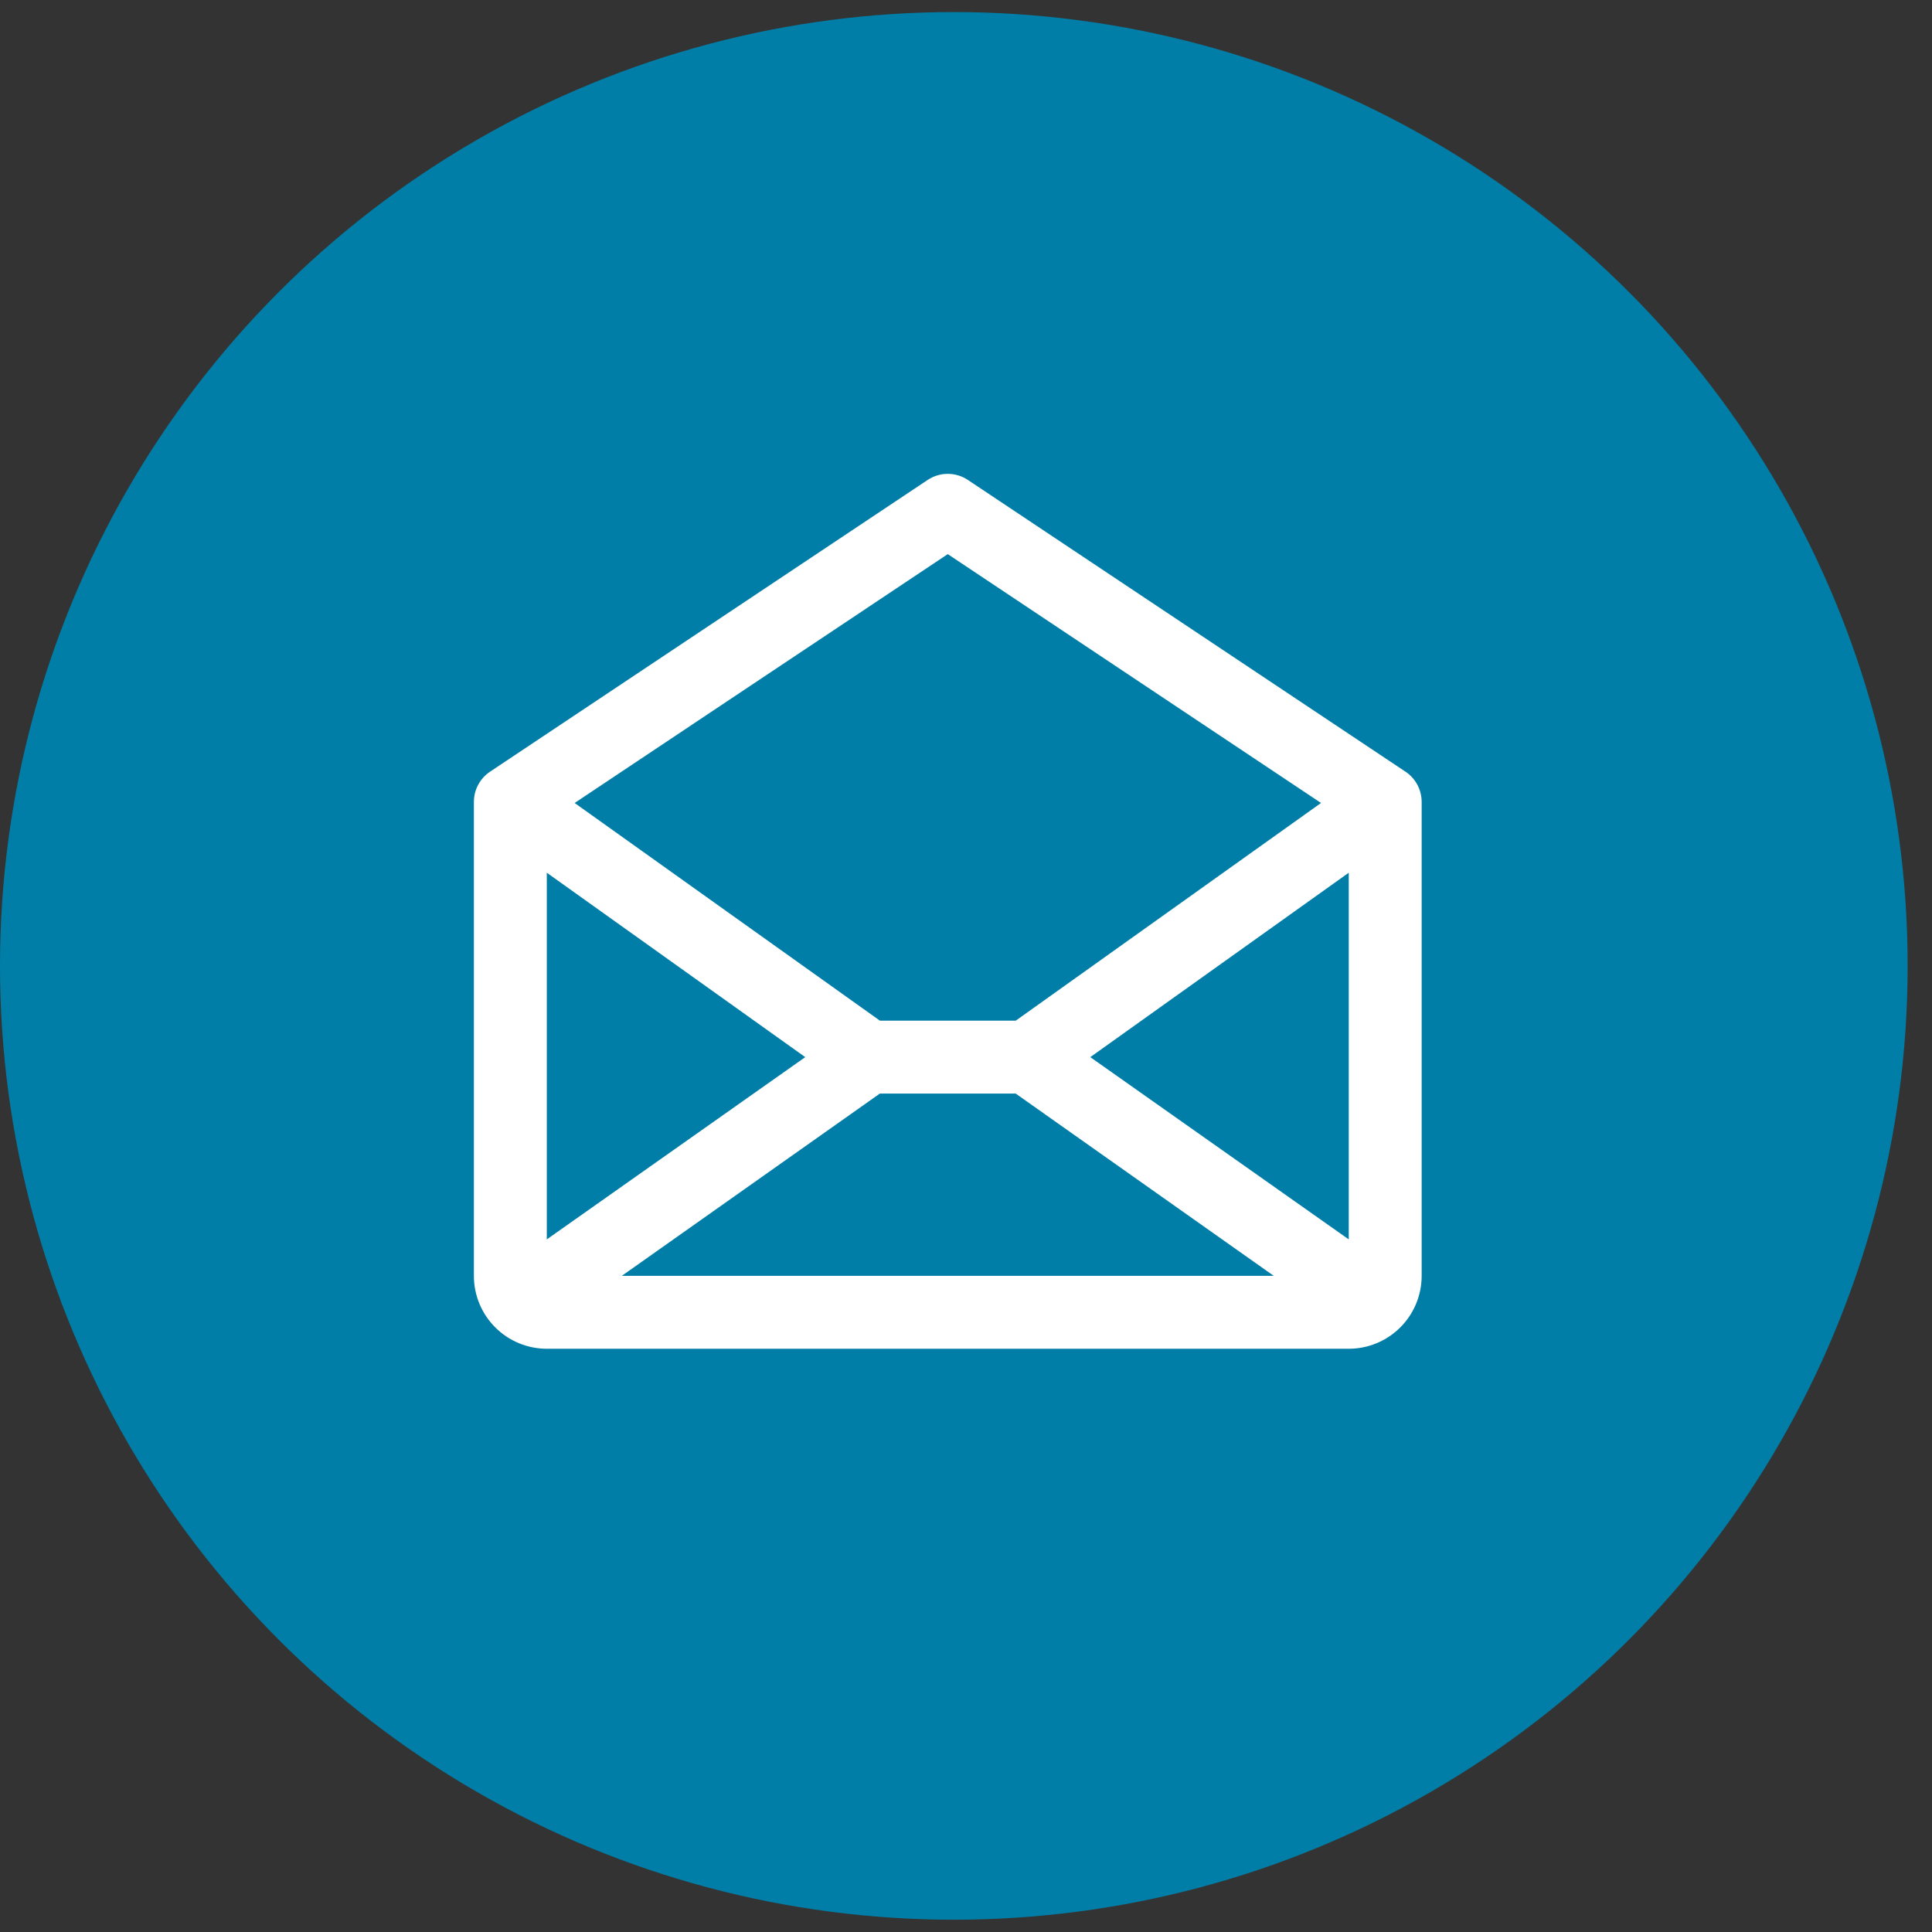 <svg width="53" height="53" viewBox="0 0 53 53" fill="none" xmlns="http://www.w3.org/2000/svg">
<rect x="0" y="0" width="53" height="53" fill="#333333" stroke="none"/>
<circle cx="26.166" cy="26.497" r="26.166" fill="#007EA7"/>
<path d="M38.555 21.168L26.555 13.168C26.391 13.058 26.198 12.999 26 12.999C25.802 12.999 25.609 13.058 25.445 13.168L13.445 21.168C13.308 21.259 13.196 21.383 13.118 21.528C13.04 21.673 13 21.835 13 22V35C13 35.531 13.211 36.039 13.586 36.414C13.961 36.789 14.47 37 15 37H37C37.53 37 38.039 36.789 38.414 36.414C38.789 36.039 39 35.531 39 35V22C39 21.835 38.959 21.673 38.882 21.528C38.804 21.383 38.692 21.259 38.555 21.168ZM22.09 29L15 34V23.941L22.09 29ZM24.136 30H27.864L34.943 35H17.058L24.136 30ZM29.91 29L37 23.941V34L29.91 29ZM26 15.201L36.239 22.028L27.864 28H24.139L15.764 22.028L26 15.201Z" fill="white"/>
</svg>
